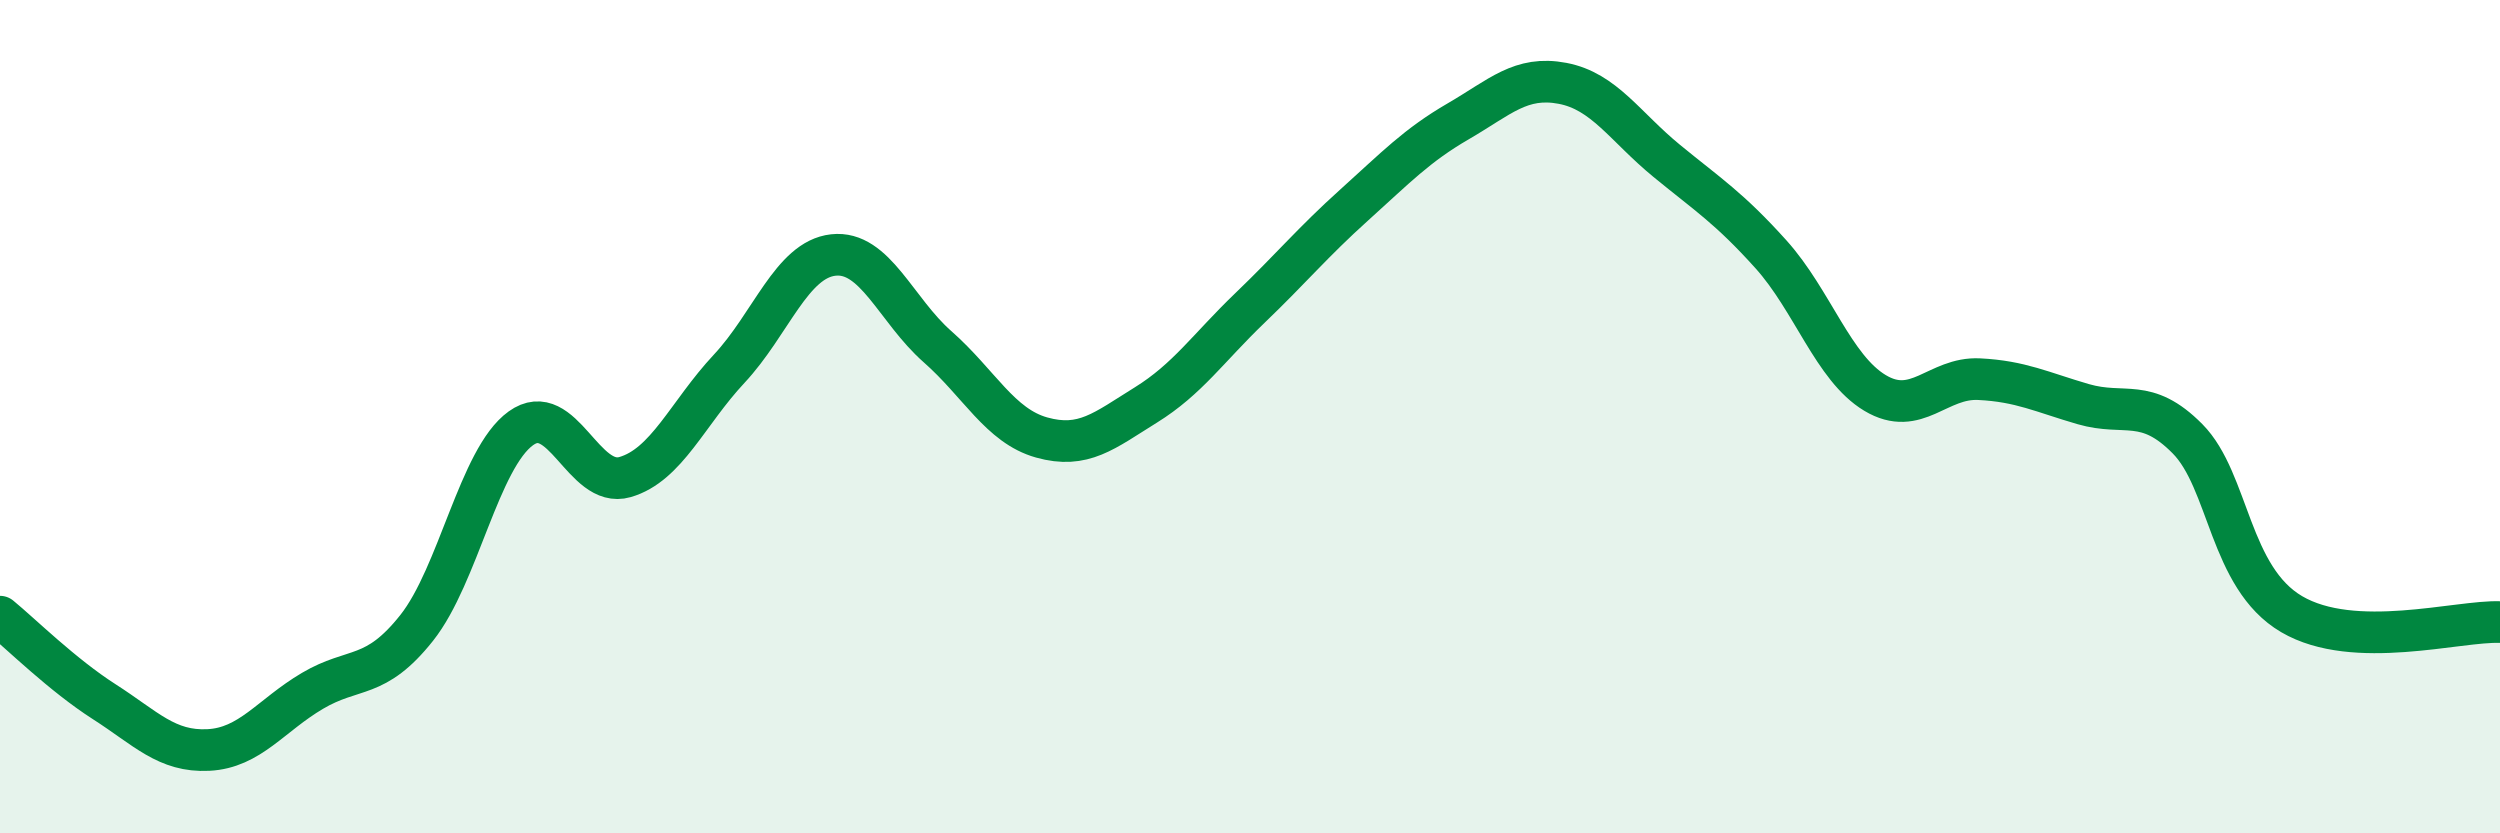 
    <svg width="60" height="20" viewBox="0 0 60 20" xmlns="http://www.w3.org/2000/svg">
      <path
        d="M 0,14.8 C 0.5,15.21 1.5,16.2 2.5,16.84 C 3.5,17.48 4,18.05 5,18 C 6,17.95 6.5,17.17 7.5,16.58 C 8.5,15.99 9,16.33 10,15.07 C 11,13.81 11.5,11 12.5,10.28 C 13.5,9.56 14,11.74 15,11.45 C 16,11.16 16.5,9.92 17.5,8.85 C 18.5,7.78 19,6.23 20,6.12 C 21,6.01 21.5,7.44 22.5,8.32 C 23.5,9.2 24,10.22 25,10.5 C 26,10.78 26.5,10.34 27.5,9.72 C 28.5,9.1 29,8.35 30,7.39 C 31,6.43 31.5,5.82 32.5,4.92 C 33.5,4.02 34,3.49 35,2.91 C 36,2.33 36.5,1.81 37.5,2 C 38.5,2.19 39,3.04 40,3.86 C 41,4.68 41.5,4.99 42.5,6.1 C 43.5,7.21 44,8.83 45,9.43 C 46,10.03 46.5,9.05 47.5,9.1 C 48.5,9.15 49,9.41 50,9.7 C 51,9.99 51.5,9.52 52.5,10.53 C 53.5,11.54 53.5,13.86 55,14.74 C 56.5,15.62 59,14.89 60,14.93L60 20L0 20Z"
        fill="#008740"
        opacity="0.1"
        stroke-linecap="round"
        stroke-linejoin="round"
      />
      <path
        d="M 0,14.8 C 0.5,15.21 1.5,16.2 2.5,16.84 C 3.5,17.48 4,18.05 5,18 C 6,17.95 6.5,17.17 7.5,16.58 C 8.5,15.99 9,16.33 10,15.07 C 11,13.81 11.5,11 12.5,10.28 C 13.5,9.56 14,11.74 15,11.45 C 16,11.16 16.5,9.92 17.5,8.85 C 18.5,7.78 19,6.23 20,6.12 C 21,6.01 21.5,7.44 22.5,8.32 C 23.5,9.2 24,10.22 25,10.5 C 26,10.78 26.5,10.34 27.5,9.72 C 28.5,9.1 29,8.35 30,7.39 C 31,6.43 31.5,5.82 32.5,4.92 C 33.5,4.02 34,3.49 35,2.91 C 36,2.33 36.5,1.81 37.5,2 C 38.5,2.19 39,3.04 40,3.86 C 41,4.68 41.5,4.99 42.5,6.1 C 43.5,7.21 44,8.83 45,9.43 C 46,10.03 46.5,9.05 47.5,9.1 C 48.5,9.15 49,9.41 50,9.7 C 51,9.99 51.5,9.52 52.5,10.53 C 53.5,11.54 53.5,13.86 55,14.74 C 56.5,15.62 59,14.89 60,14.93"
        stroke="#008740"
        stroke-width="1"
        fill="none"
        stroke-linecap="round"
        stroke-linejoin="round"
      />
    </svg>
  